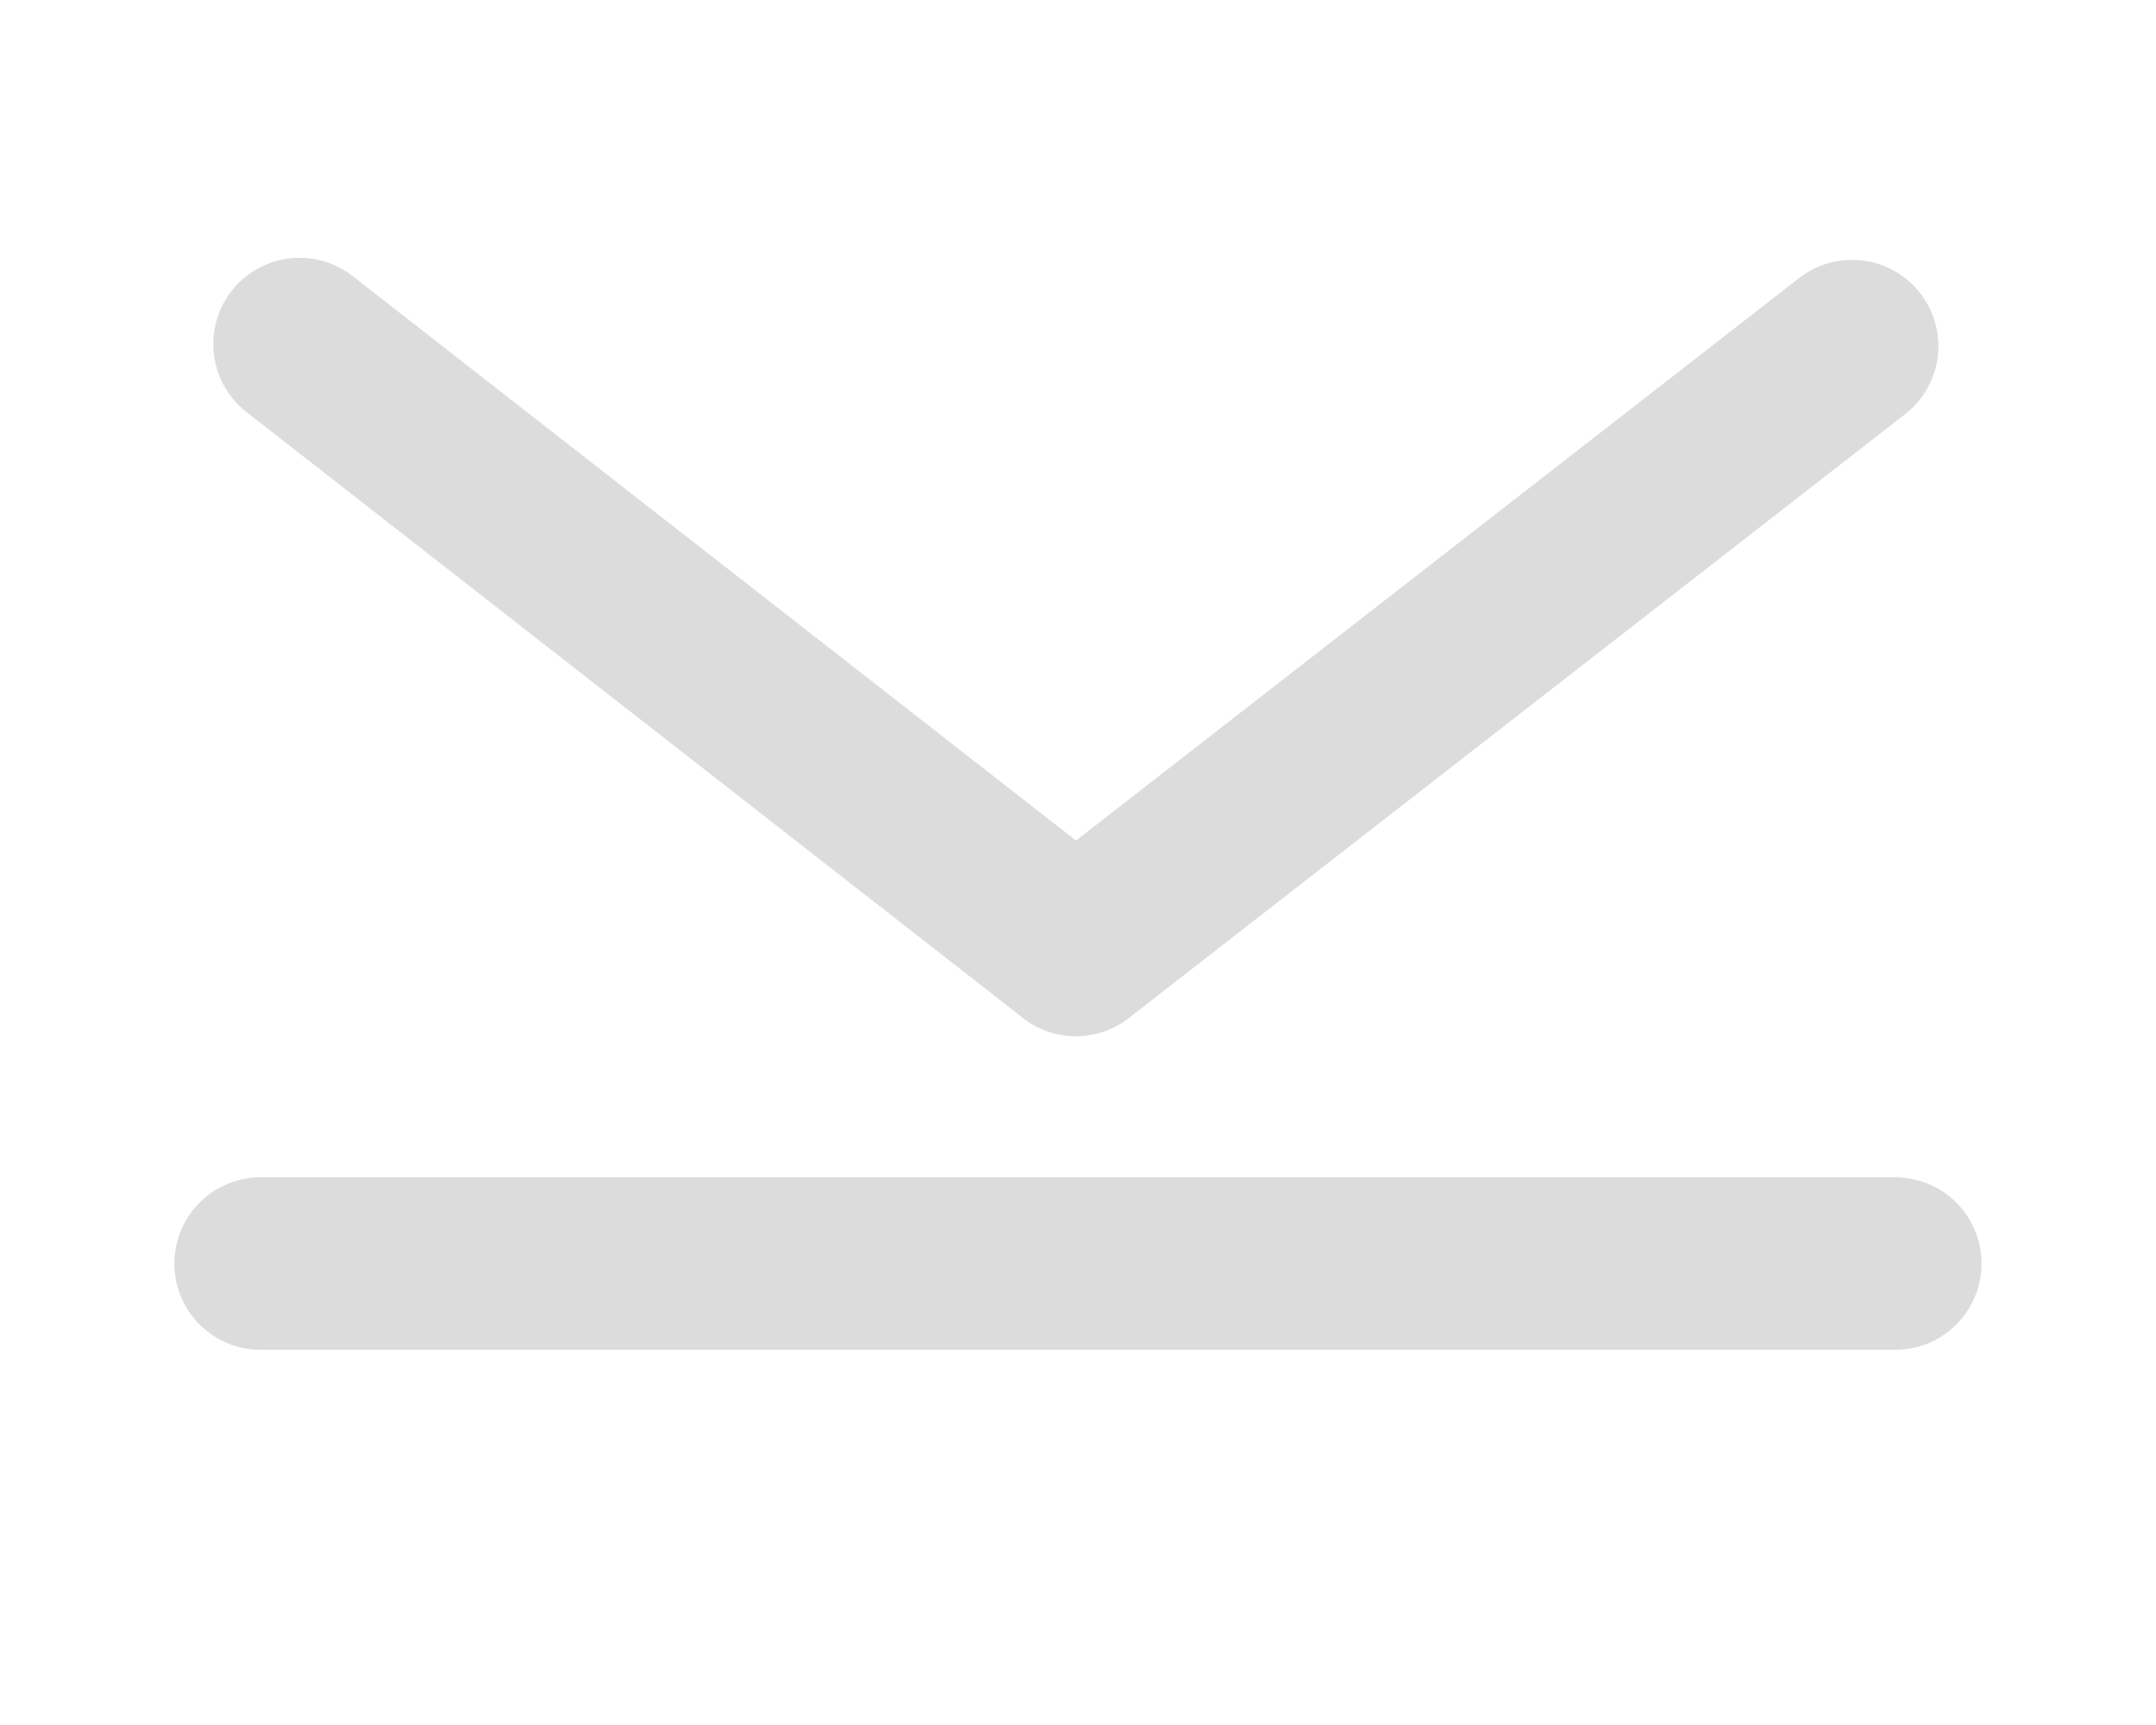 <svg xmlns="http://www.w3.org/2000/svg" width="25" height="20" viewBox="0 0 25 20">
  <g id="btn_listDown" transform="translate(-20533.523 18703.65) rotate(180)">
    <rect id="사각형_772" data-name="사각형 772" width="25" height="20" transform="translate(-20558.523 18683.65)" fill="none"/>
    <g id="그룹_3070" data-name="그룹 3070" transform="translate(-20555.113 18702.189) rotate(-45)">
      <g id="그룹_3051" data-name="그룹 3051" transform="translate(1.57 0)">
        <line id="선_110" data-name="선 110" x1="11.314" y1="1.414" transform="translate(0.315 -1.724)" fill="none" stroke="#dcdcdc" stroke-linecap="round" stroke-width="2"/>
        <line id="선_111" data-name="선 111" x2="1.399" y2="11.332" transform="translate(11.629 -0.309)" fill="none" stroke="#dcdcdc" stroke-linecap="round" stroke-width="2"/>
      </g>
    </g>
    <path id="패스_468" data-name="패스 468" d="M0,0H18.955" transform="translate(-20555.5 18689)" fill="none" stroke="#dcdcdc" stroke-linecap="round" stroke-width="2"/>
  </g>
</svg>
